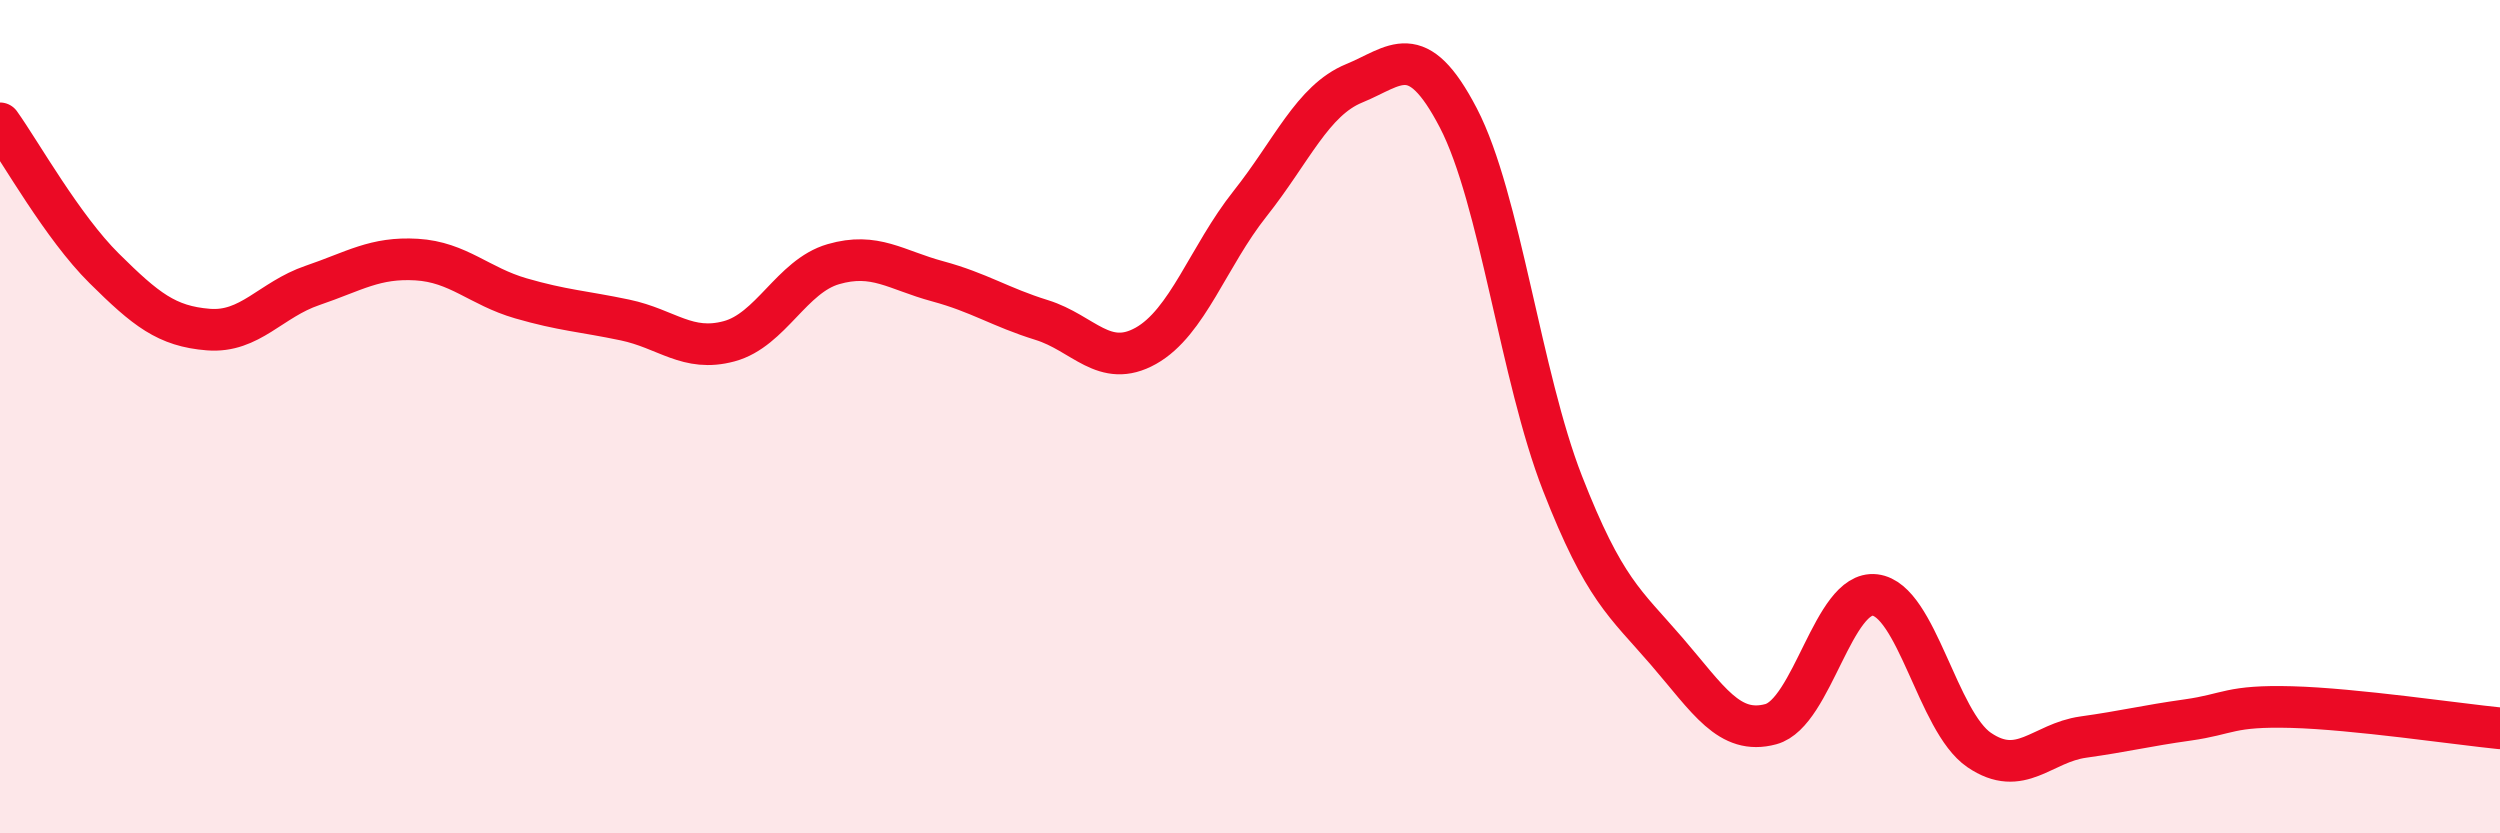 
    <svg width="60" height="20" viewBox="0 0 60 20" xmlns="http://www.w3.org/2000/svg">
      <path
        d="M 0,2.96 C 0.5,3.66 1.5,5.45 2.5,6.44 C 3.5,7.43 4,7.83 5,7.91 C 6,7.99 6.5,7.19 7.5,6.85 C 8.5,6.51 9,6.17 10,6.23 C 11,6.29 11.5,6.87 12.5,7.16 C 13.5,7.45 14,7.47 15,7.68 C 16,7.89 16.5,8.46 17.5,8.19 C 18.5,7.92 19,6.63 20,6.34 C 21,6.05 21.5,6.48 22.5,6.75 C 23.5,7.02 24,7.37 25,7.68 C 26,7.99 26.5,8.86 27.5,8.3 C 28.5,7.74 29,6.15 30,4.89 C 31,3.63 31.5,2.41 32.5,2 C 33.5,1.59 34,0.91 35,2.83 C 36,4.75 36.5,9.04 37.5,11.6 C 38.5,14.16 39,14.47 40,15.63 C 41,16.79 41.5,17.65 42.5,17.38 C 43.5,17.11 44,14.16 45,14.28 C 46,14.4 46.5,17.32 47.5,18 C 48.5,18.68 49,17.83 50,17.69 C 51,17.55 51.5,17.42 52.5,17.28 C 53.5,17.14 53.5,16.93 55,16.97 C 56.5,17.01 59,17.38 60,17.48L60 20L0 20Z"
        fill="#EB0A25"
        opacity="0.1"
        stroke-linecap="round"
        stroke-linejoin="round"
      />
      <path
        d="M 0,2.96 C 0.5,3.66 1.5,5.45 2.5,6.44 C 3.5,7.43 4,7.83 5,7.91 C 6,7.99 6.5,7.19 7.5,6.85 C 8.5,6.51 9,6.17 10,6.23 C 11,6.29 11.5,6.87 12.5,7.16 C 13.5,7.45 14,7.47 15,7.68 C 16,7.89 16.5,8.46 17.5,8.19 C 18.5,7.92 19,6.63 20,6.34 C 21,6.05 21.5,6.48 22.5,6.75 C 23.5,7.02 24,7.37 25,7.68 C 26,7.99 26.5,8.86 27.5,8.3 C 28.5,7.74 29,6.15 30,4.89 C 31,3.63 31.5,2.41 32.5,2 C 33.5,1.59 34,0.91 35,2.83 C 36,4.75 36.5,9.04 37.5,11.6 C 38.5,14.16 39,14.47 40,15.63 C 41,16.79 41.5,17.65 42.5,17.38 C 43.5,17.11 44,14.16 45,14.28 C 46,14.4 46.5,17.32 47.5,18 C 48.5,18.68 49,17.83 50,17.69 C 51,17.55 51.5,17.42 52.5,17.28 C 53.5,17.14 53.5,16.93 55,16.97 C 56.5,17.01 59,17.38 60,17.48"
        stroke="#EB0A25"
        stroke-width="1"
        fill="none"
        stroke-linecap="round"
        stroke-linejoin="round"
      />
    </svg>
  
